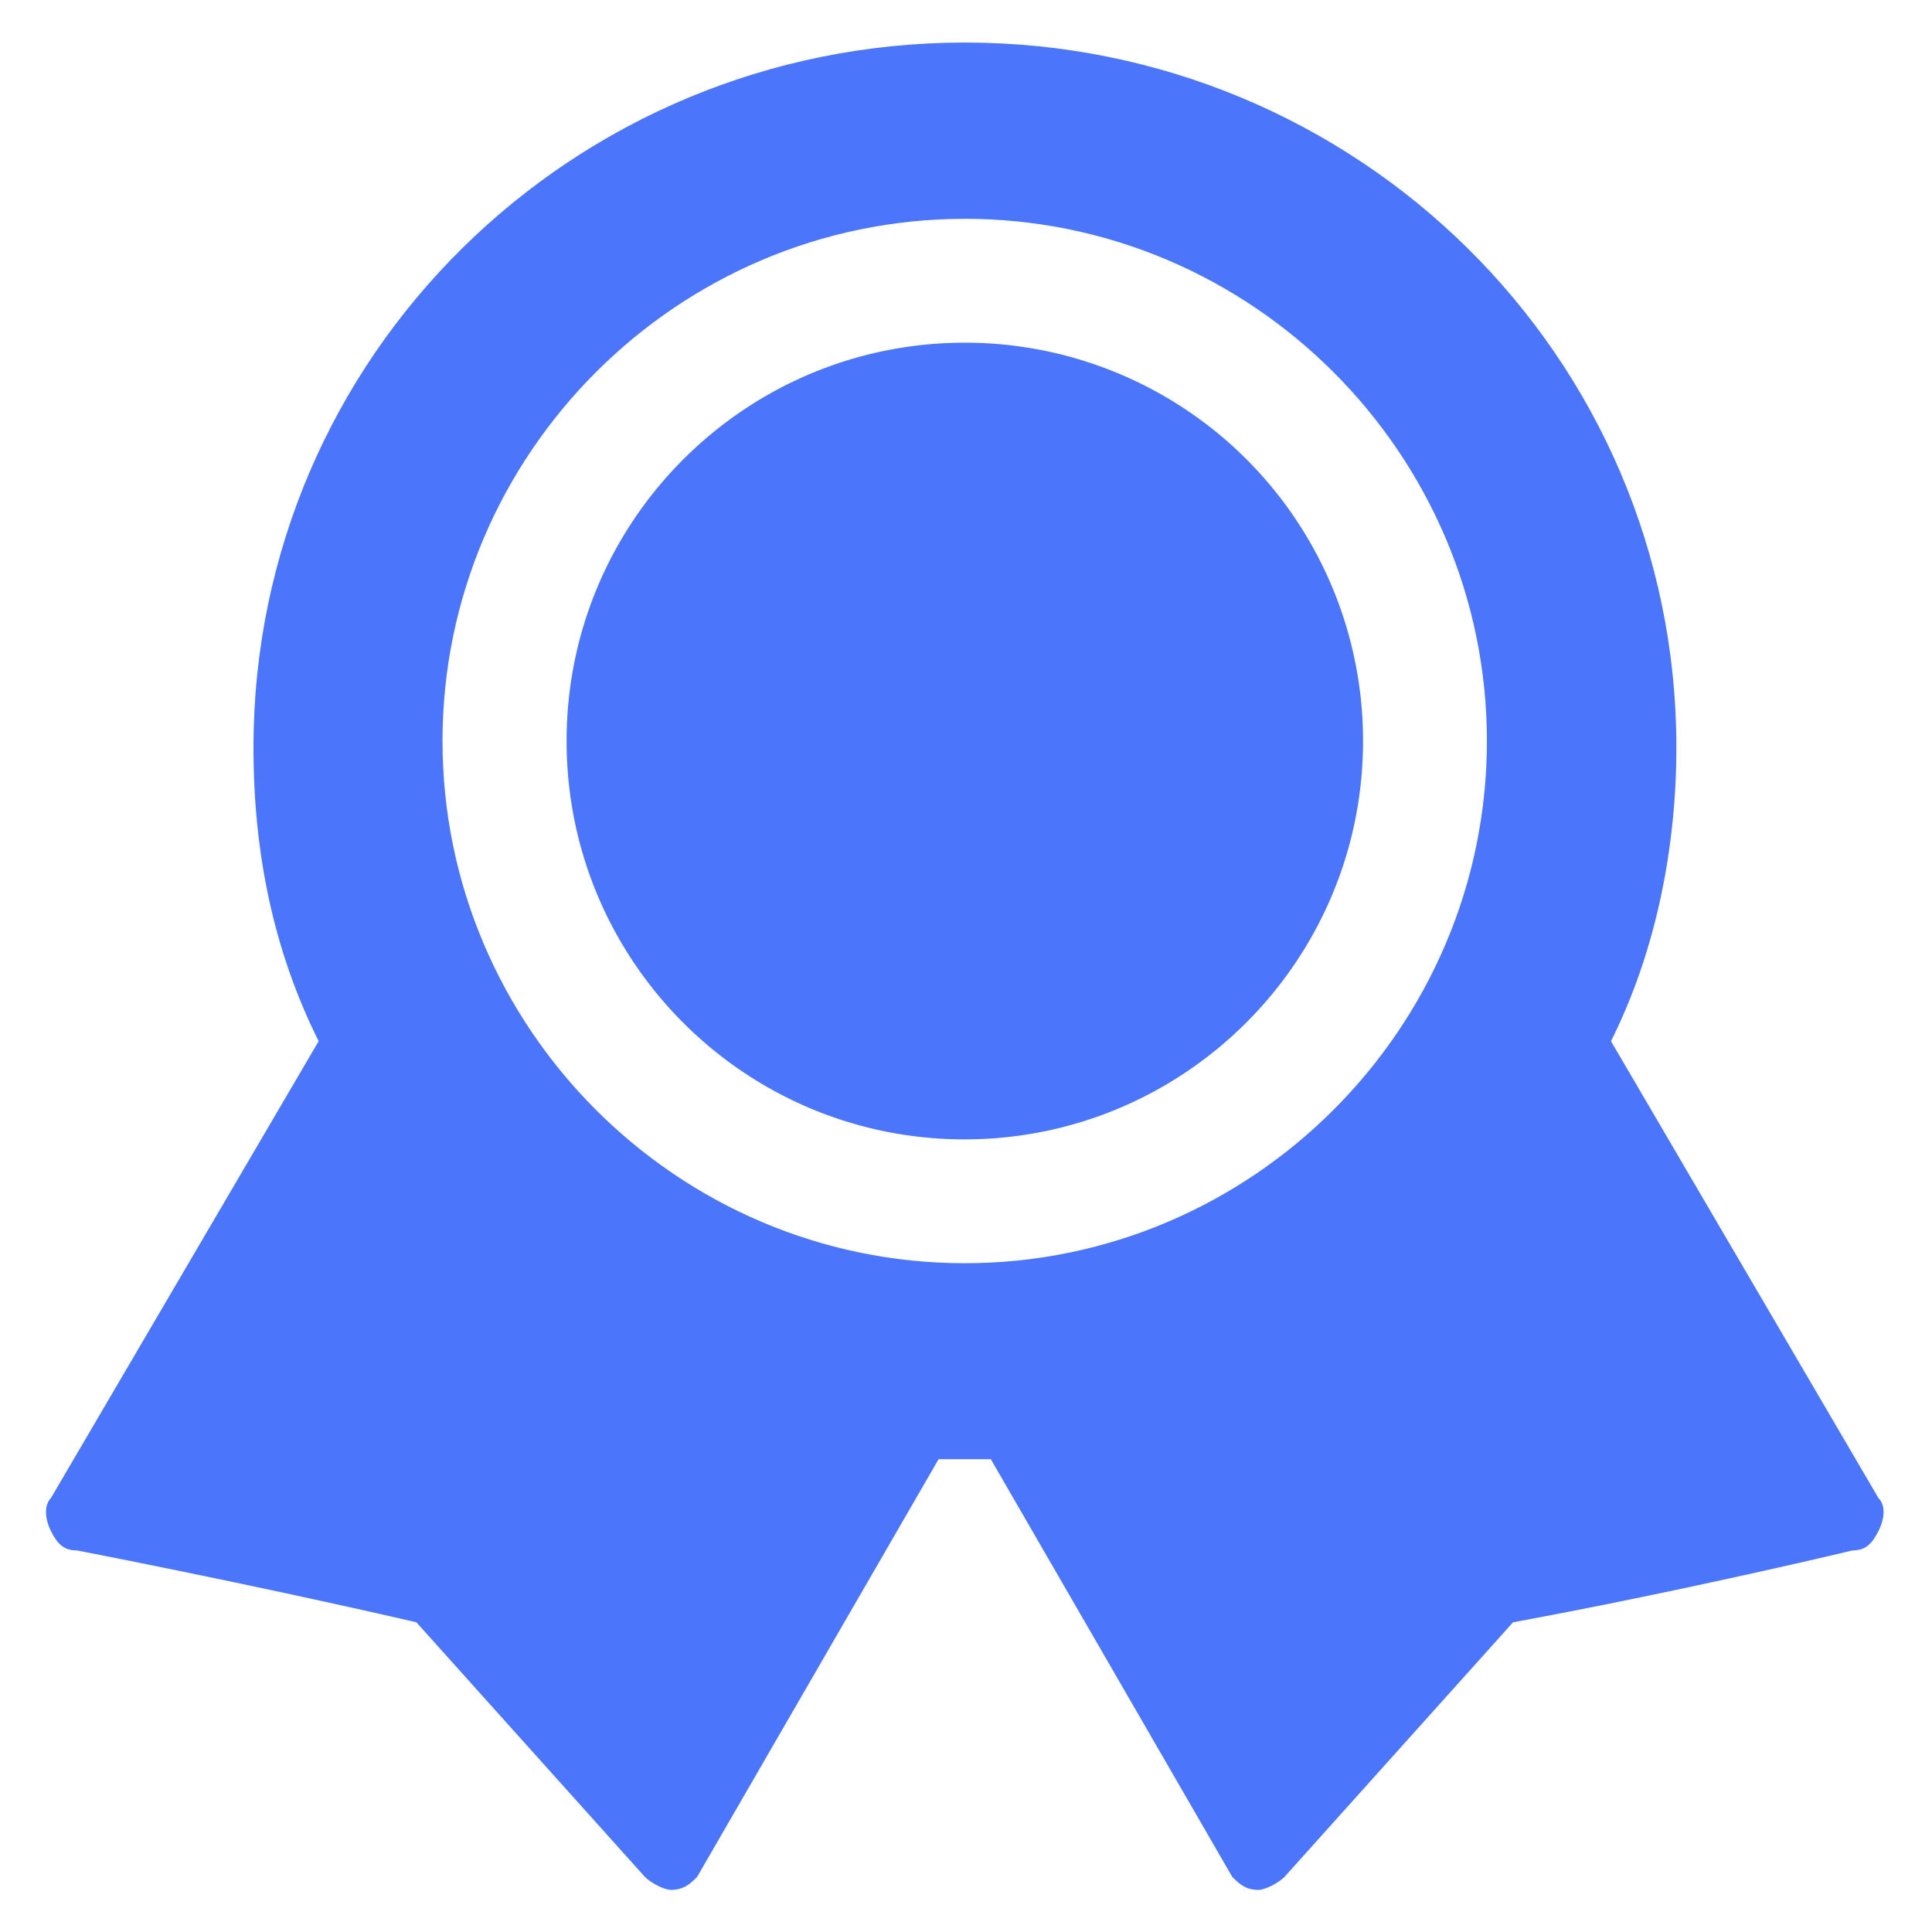 <?xml version="1.0" standalone="no"?><!DOCTYPE svg PUBLIC "-//W3C//DTD SVG 1.1//EN" "http://www.w3.org/Graphics/SVG/1.1/DTD/svg11.dtd"><svg t="1730285507483" class="icon" viewBox="0 0 1024 1024" version="1.1" xmlns="http://www.w3.org/2000/svg" p-id="10510" xmlns:xlink="http://www.w3.org/1999/xlink" width="200" height="200"><path d="M995.669 794.078l-141.813-242.233c24.235-48.378 34.657-103.72 34.657-155.648 0-207.599-169.529-373.646-377.082-373.646-207.599 0-377.082 166.047-377.082 373.646 0 55.342 10.399 107.27 34.543 155.648L26.943 794.078c-3.413 3.436-3.413 10.422 0 17.294 3.436 6.963 6.872 10.399 13.835 10.399 0 0 89.907 17.271 179.905 38.07l121.128 134.963c3.413 3.413 10.399 6.872 13.835 6.872 6.872 0 10.422-3.436 13.835-6.872l128-221.412h27.671l127.977 221.412c3.413 3.413 6.872 6.872 13.835 6.872 3.436 0 10.422-3.436 13.835-6.872l121.128-134.94c93.434-17.294 179.905-38.093 179.905-38.093 6.872 0 10.399-3.436 13.835-10.422 3.55-6.963 3.55-13.835 0-17.271zM511.317 115.962c152.235 0 276.776 124.564 276.776 276.799 0 152.235-124.564 276.776-276.776 276.776-152.235 0-276.776-124.541-276.776-276.776S359.083 115.985 511.317 115.985z" fill="#4B76FB" p-id="10511" data-spm-anchor-id="a313x.search_index.0.i9.8a0b3a81BjP4xB" class="selected"></path><path d="M300.305 392.761c0 116.577 94.436 211.126 210.898 211.126s211.126-94.436 211.24-211.012v-0.228a210.967 210.967 0 0 0-211.012-211.012c-116.599 0-211.126 94.549-211.126 211.126 0-0.114 0 0 0 0z" fill="#4B76FB" p-id="10512" data-spm-anchor-id="a313x.search_index.0.i10.8a0b3a81BjP4xB" class="selected"></path></svg>